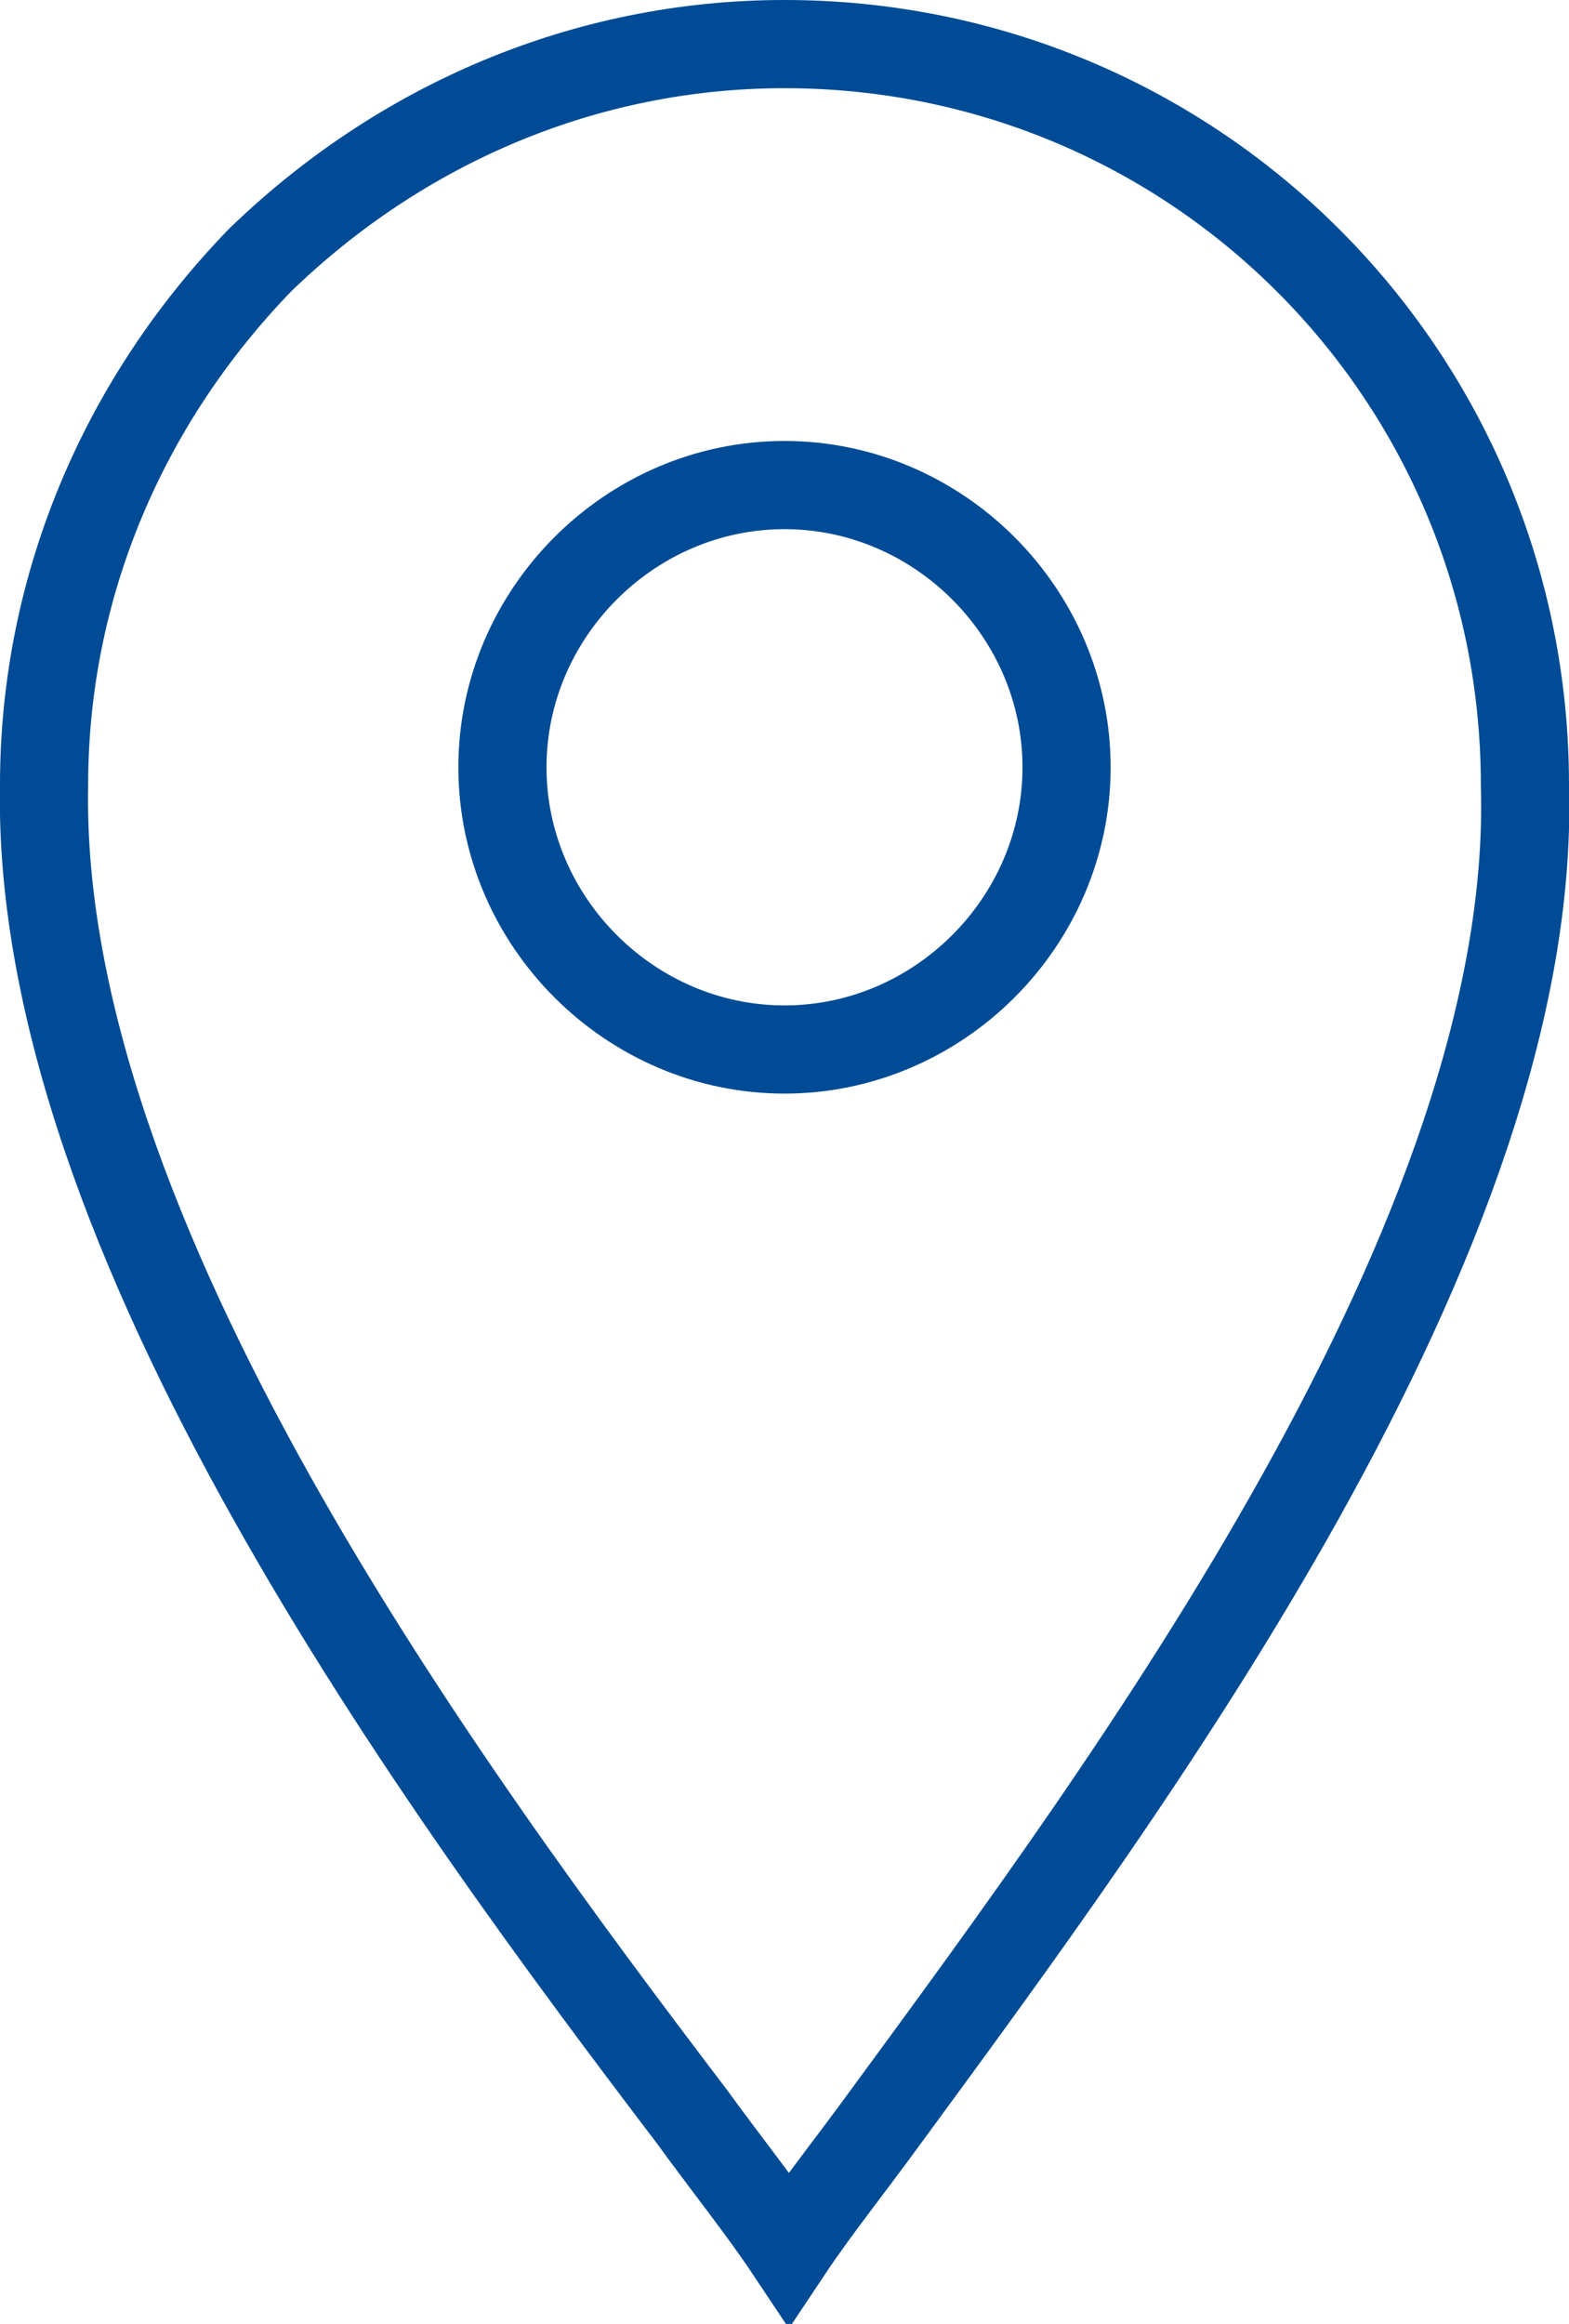 <?xml version="1.0" encoding="utf-8"?>
<!-- Generator: Adobe Illustrator 22.0.1, SVG Export Plug-In . SVG Version: 6.00 Build 0)  -->
<svg version="1.1" id="Ebene_1" xmlns="http://www.w3.org/2000/svg" xmlns:xlink="http://www.w3.org/1999/xlink" x="0px" y="0px"
	 width="35.6px" height="52.7px" viewBox="0 0 35.6 52.7" style="enable-background:new 0 0 35.6 52.7;" xml:space="preserve">
<style type="text/css">
	.st0{fill:none;stroke:#004B96;stroke-width:2;stroke-miterlimit:10;}
</style>
<g>
	<path class="st0" d="M20.1,48c-0.8,1.1-1.6,2.1-2.2,3c-0.6-0.9-1.4-1.9-2.2-3C10,40.5,0.8,28,1,17.8l0,0c0-4.5,1.8-8.7,4.9-11.9
		C9.1,2.8,13.3,1,17.8,1c9.3,0,16.8,7.5,16.8,16.8l0,0C34.9,28,25.6,40.5,20.1,48z"/>
	<path class="st0" d="M17.8,11c-3.5,0-6.4,2.9-6.4,6.4c0,3.5,2.9,6.4,6.4,6.4c3.5,0,6.4-2.9,6.4-6.4C24.2,13.9,21.3,11,17.8,11z"/>
</g>
</svg>
